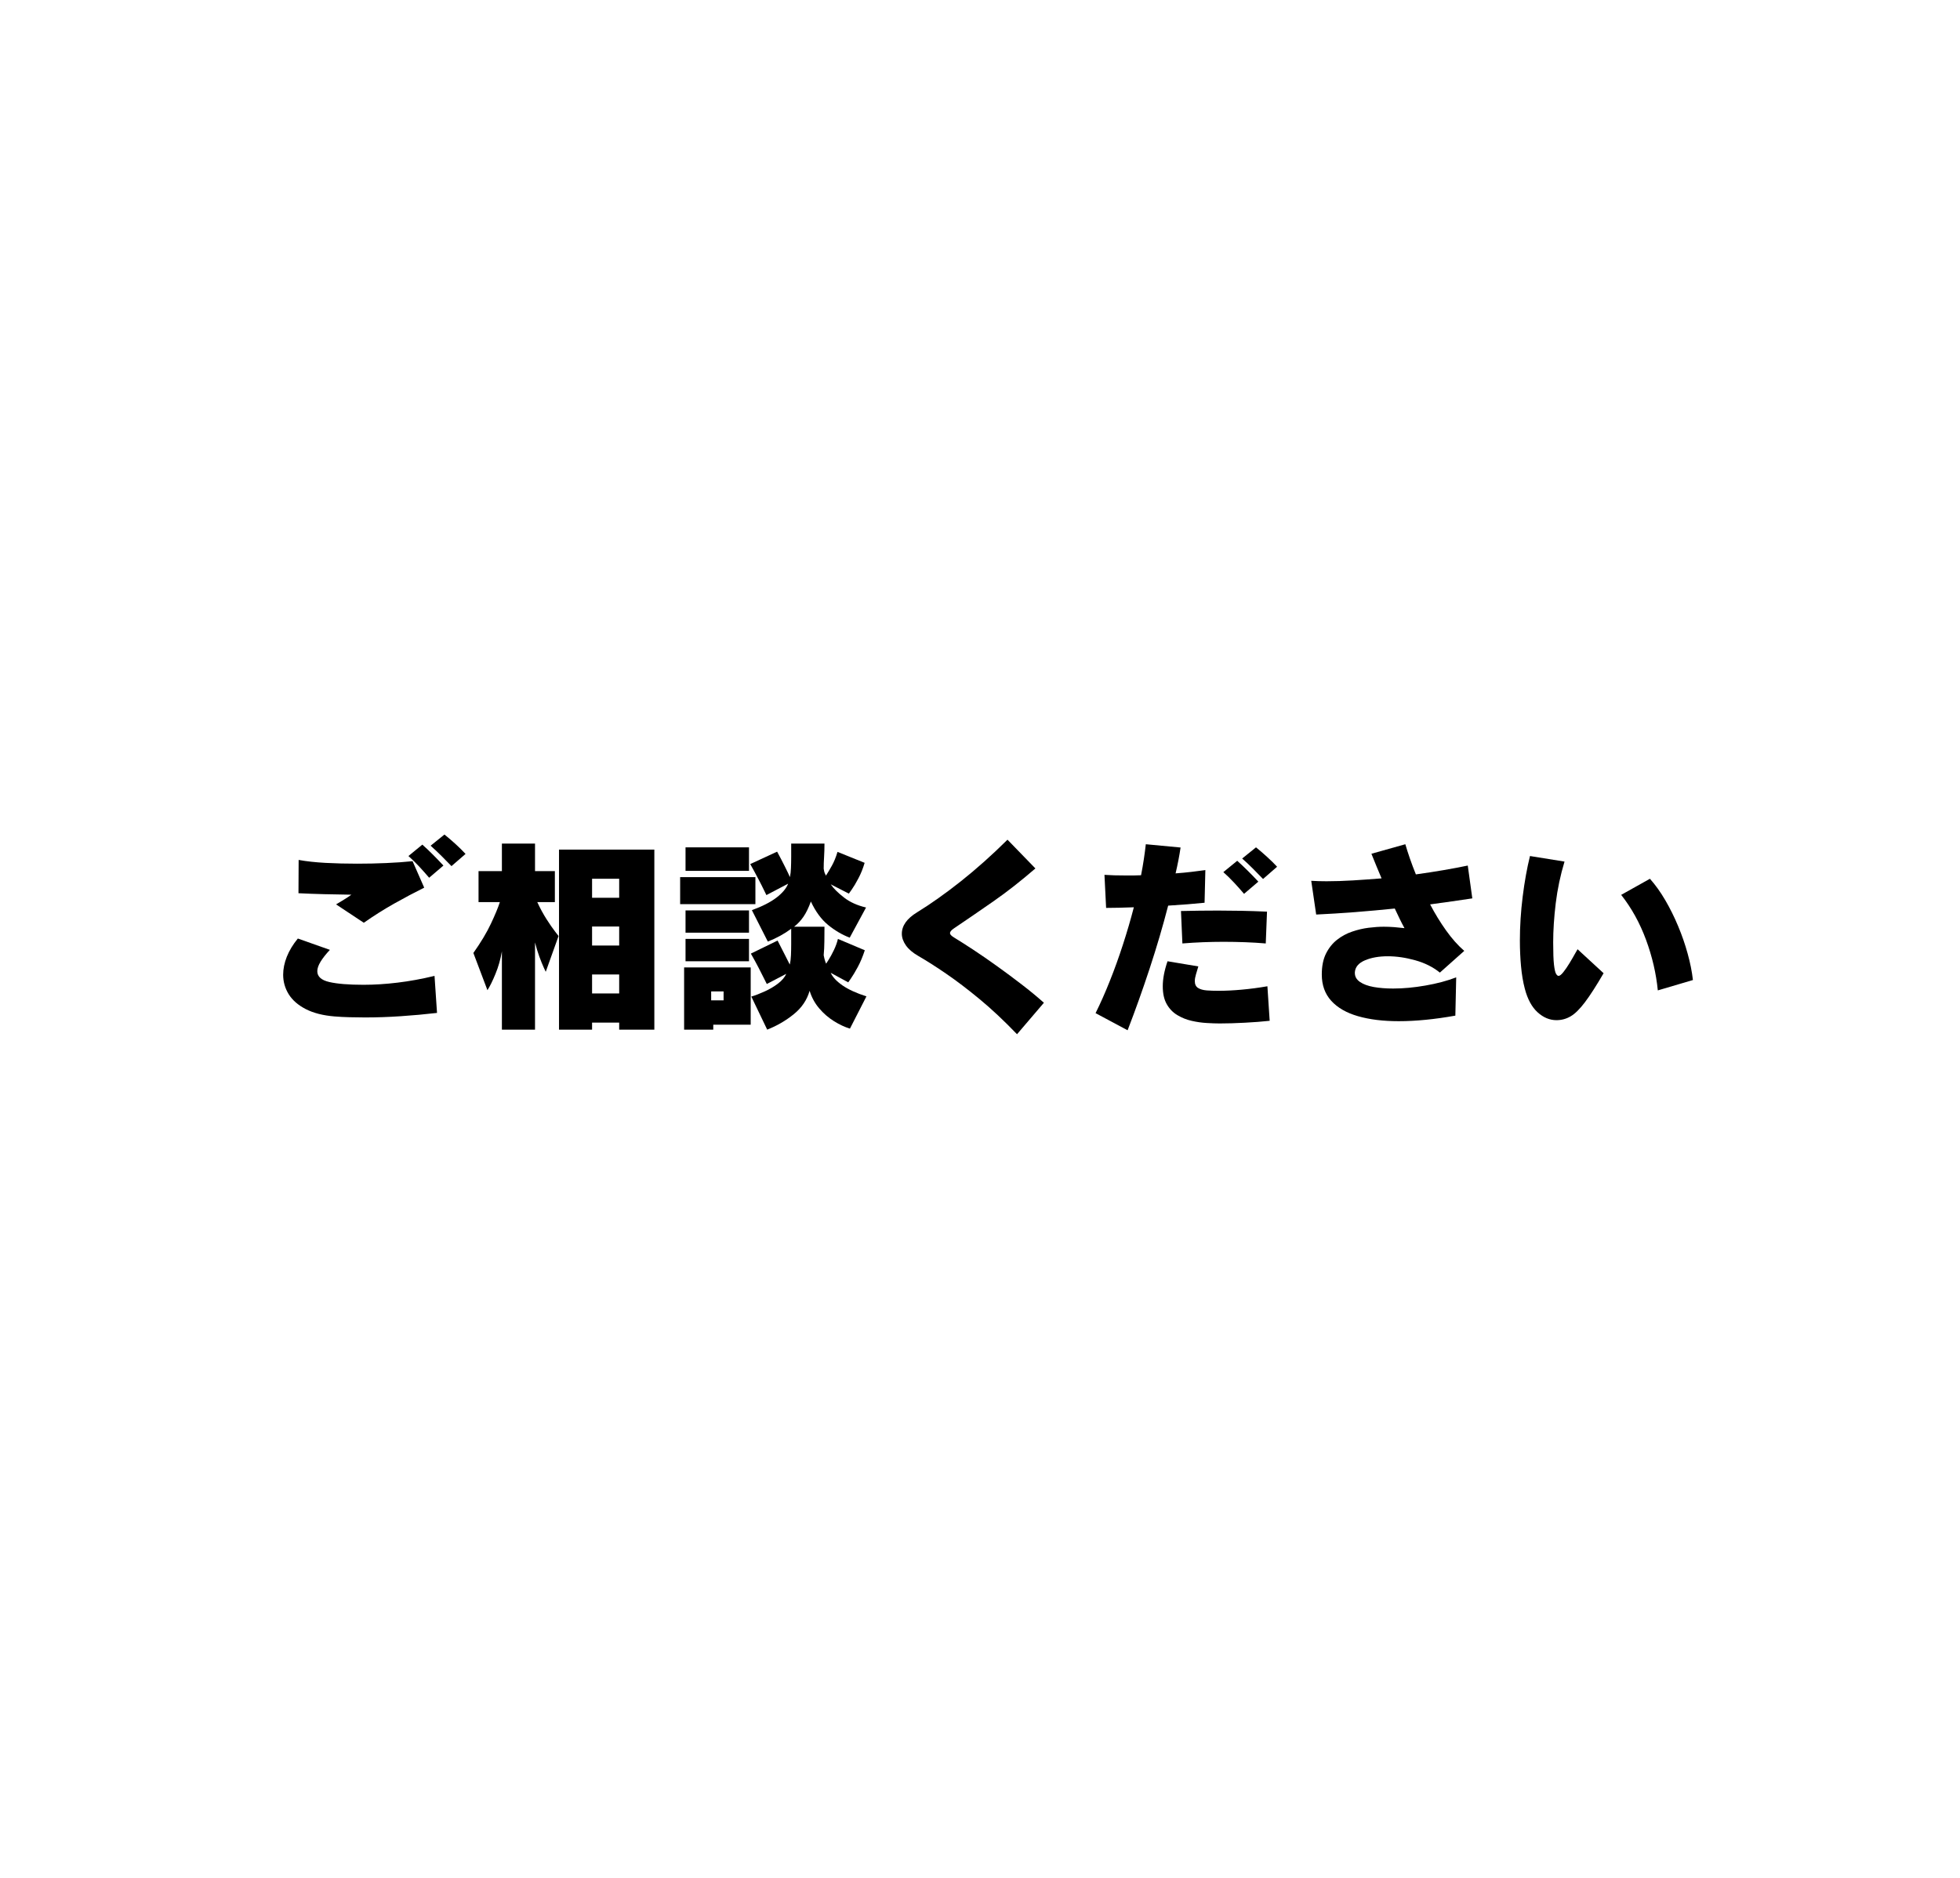 <svg xmlns="http://www.w3.org/2000/svg" xmlns:xlink="http://www.w3.org/1999/xlink" width="720" zoomAndPan="magnify" viewBox="0 0 540 517.5" height="690" preserveAspectRatio="xMidYMid meet" version="1.0"><defs><g/></defs><g fill="#000000" fill-opacity="1"><g transform="translate(70.607, 279.48)"><g><path d="M 57.656 -44.156 L 53.781 -40.797 C 52.945 -41.66 52.035 -42.586 51.047 -43.578 C 50.055 -44.566 49.051 -45.516 48.031 -46.422 L 51.844 -49.5 C 52.832 -48.707 53.848 -47.836 54.891 -46.891 C 55.93 -45.941 56.852 -45.031 57.656 -44.156 Z M 51.562 -40.953 L 47.625 -37.594 C 46.789 -38.582 45.879 -39.609 44.891 -40.672 C 43.898 -41.734 42.91 -42.703 41.922 -43.578 L 45.75 -46.719 C 46.738 -45.844 47.723 -44.91 48.703 -43.922 C 49.691 -42.93 50.645 -41.941 51.562 -40.953 Z M 29.625 -25.188 L 21.984 -30.25 C 22.672 -30.664 23.395 -31.102 24.156 -31.562 C 24.914 -32.02 25.598 -32.473 26.203 -32.922 C 23.773 -32.961 21.305 -33.008 18.797 -33.062 C 16.297 -33.125 13.906 -33.211 11.625 -33.328 L 11.672 -42.5 C 13.805 -42.113 16.273 -41.844 19.078 -41.688 C 21.891 -41.539 24.797 -41.469 27.797 -41.469 C 30.492 -41.469 33.16 -41.523 35.797 -41.641 C 38.441 -41.754 40.863 -41.926 43.062 -42.156 L 46.266 -34.859 C 43.598 -33.535 40.859 -32.082 38.047 -30.5 C 35.242 -28.926 32.438 -27.156 29.625 -25.188 Z M 49.109 -10.547 L 49.797 -0.344 C 46.484 0.039 43.164 0.344 39.844 0.562 C 36.52 0.789 33.227 0.906 29.969 0.906 C 28.52 0.906 27.094 0.883 25.688 0.844 C 24.281 0.812 22.895 0.738 21.531 0.625 C 18.383 0.363 15.754 -0.305 13.641 -1.391 C 11.535 -2.473 9.969 -3.836 8.938 -5.484 C 7.914 -7.141 7.406 -8.938 7.406 -10.875 C 7.406 -12.477 7.742 -14.133 8.422 -15.844 C 9.109 -17.551 10.117 -19.219 11.453 -20.844 L 20.281 -17.719 C 19.176 -16.539 18.32 -15.457 17.719 -14.469 C 17.113 -13.477 16.812 -12.602 16.812 -11.844 C 16.812 -10.363 17.91 -9.367 20.109 -8.859 C 22.316 -8.348 25.469 -8.094 29.562 -8.094 C 32.531 -8.094 35.656 -8.289 38.938 -8.688 C 42.219 -9.082 45.609 -9.703 49.109 -10.547 Z M 49.109 -10.547 "/></g></g></g><g fill="#000000" fill-opacity="1"><g transform="translate(127.575, 279.48)"><g><path d="M 19.828 4.266 L 10.703 4.266 L 10.703 -17.312 C 10.328 -15.113 9.738 -13.047 8.938 -11.109 C 8.145 -9.172 7.406 -7.672 6.719 -6.609 L 2.844 -16.859 C 4.938 -19.828 6.551 -22.523 7.688 -24.953 C 8.832 -27.379 9.648 -29.352 10.141 -30.875 L 4.266 -30.875 L 4.266 -39.422 L 10.703 -39.422 L 10.703 -47 L 19.828 -47 L 19.828 -39.422 L 25.297 -39.422 L 25.297 -30.875 L 20.453 -30.875 C 21.242 -29.164 22.094 -27.598 23 -26.172 C 23.914 -24.754 24.695 -23.625 25.344 -22.781 C 25.988 -21.945 26.312 -21.531 26.312 -21.531 L 22.781 -11.672 C 22.781 -11.672 22.598 -12.062 22.234 -12.844 C 21.879 -13.625 21.473 -14.629 21.016 -15.859 C 20.566 -17.098 20.172 -18.398 19.828 -19.766 Z M 52.703 4.266 L 43.016 4.266 L 43.016 2.328 L 35.547 2.328 L 35.547 4.266 L 26.438 4.266 L 26.438 -45.344 L 52.703 -45.344 Z M 43.016 -32.078 L 43.016 -37.312 L 35.547 -37.312 L 35.547 -32.078 Z M 43.016 -18.906 L 43.016 -24.156 L 35.547 -24.156 L 35.547 -18.906 Z M 43.016 -5.703 L 43.016 -10.938 L 35.547 -10.938 L 35.547 -5.703 Z M 43.016 -5.703 "/></g></g></g><g fill="#000000" fill-opacity="1"><g transform="translate(184.543, 279.48)"><g><path d="M 21.812 -39.484 L 4.328 -39.484 L 4.328 -45.969 L 21.812 -45.969 Z M 23.578 -30.312 L 2.844 -30.312 L 2.844 -37.766 L 23.578 -37.766 Z M 21.812 -22.453 L 4.328 -22.453 L 4.328 -28.594 L 21.812 -28.594 Z M 54.172 -4.906 L 49.625 3.984 C 48.219 3.566 46.754 2.883 45.234 1.938 C 43.711 0.988 42.352 -0.188 41.156 -1.594 C 39.957 -3 39.078 -4.613 38.516 -6.438 C 37.785 -3.895 36.328 -1.742 34.141 0.016 C 31.961 1.785 29.523 3.203 26.828 4.266 L 22.453 -4.844 C 23.586 -5.188 24.816 -5.66 26.141 -6.266 C 27.473 -6.867 28.691 -7.586 29.797 -8.422 C 30.898 -9.266 31.66 -10.16 32.078 -11.109 L 26.719 -8.312 C 26.719 -8.312 26.508 -8.727 26.094 -9.562 C 25.676 -10.406 25.133 -11.473 24.469 -12.766 C 23.801 -14.055 23.086 -15.363 22.328 -16.688 L 29.688 -20.281 C 30.406 -18.914 31.047 -17.66 31.609 -16.516 C 32.18 -15.379 32.66 -14.43 33.047 -13.672 C 33.234 -14.473 33.344 -15.328 33.375 -16.234 C 33.414 -17.148 33.438 -18.141 33.438 -19.203 L 33.438 -23.531 C 31.539 -22.125 29.395 -20.945 27 -20 L 22.609 -28.656 C 25.504 -29.719 27.766 -30.875 29.391 -32.125 C 31.023 -33.383 32.094 -34.66 32.594 -35.953 L 26.609 -32.812 C 26.609 -32.812 26.395 -33.25 25.969 -34.125 C 25.551 -35 25 -36.086 24.312 -37.391 C 23.633 -38.703 22.914 -40.023 22.156 -41.359 L 29.562 -44.781 C 30.363 -43.301 31.066 -41.953 31.672 -40.734 C 32.285 -39.516 32.758 -38.523 33.094 -37.766 C 33.25 -38.523 33.344 -39.367 33.375 -40.297 C 33.414 -41.234 33.438 -42.254 33.438 -43.359 L 33.438 -47 L 42.609 -47 C 42.609 -45.707 42.57 -44.488 42.5 -43.344 C 42.426 -42.207 42.391 -41.129 42.391 -40.109 C 42.391 -40.109 42.426 -39.906 42.5 -39.5 C 42.57 -39.102 42.742 -38.66 43.016 -38.172 C 43.504 -38.93 44.039 -39.832 44.625 -40.875 C 45.219 -41.914 45.742 -43.195 46.203 -44.719 L 53.672 -41.703 C 53.211 -40.141 52.641 -38.711 51.953 -37.422 C 51.273 -36.129 50.664 -35.102 50.125 -34.344 C 49.594 -33.594 49.328 -33.219 49.328 -33.219 L 44.328 -35.781 C 45.117 -34.633 46.332 -33.426 47.969 -32.156 C 49.602 -30.883 51.633 -29.961 54.062 -29.391 L 49.562 -21.078 C 47.469 -21.879 45.484 -23.047 43.609 -24.578 C 41.734 -26.117 40.148 -28.273 38.859 -31.047 C 38.242 -29.336 37.566 -27.941 36.828 -26.859 C 36.086 -25.773 35.223 -24.852 34.234 -24.094 L 42.609 -24.094 C 42.609 -22.688 42.598 -21.328 42.578 -20.016 C 42.566 -18.711 42.504 -17.453 42.391 -16.234 C 42.391 -16.234 42.453 -15.945 42.578 -15.375 C 42.711 -14.812 42.875 -14.32 43.062 -13.906 C 43.062 -13.906 43.289 -14.266 43.75 -14.984 C 44.207 -15.703 44.691 -16.594 45.203 -17.656 C 45.711 -18.719 46.082 -19.742 46.312 -20.734 L 53.719 -17.609 C 53.145 -15.859 52.5 -14.316 51.781 -12.984 C 51.062 -11.66 50.441 -10.625 49.922 -9.875 C 49.41 -9.133 49.156 -8.766 49.156 -8.766 L 44.328 -11.391 C 44.859 -10.211 45.945 -9.051 47.594 -7.906 C 49.25 -6.77 51.441 -5.77 54.172 -4.906 Z M 21.812 -14.578 L 4.328 -14.578 L 4.328 -20.734 L 21.812 -20.734 Z M 22.281 2.906 L 11.969 2.906 L 11.969 4.266 L 3.938 4.266 L 3.938 -12.875 L 22.281 -12.875 Z M 14.812 -3.812 L 14.812 -6.266 L 11.391 -6.266 L 11.391 -3.812 Z M 14.812 -3.812 "/></g></g></g><g fill="#000000" fill-opacity="1"><g transform="translate(241.512, 279.48)"><g><path d="M 46.094 -3.141 L 38.688 5.531 C 35.07 1.77 31.629 -1.457 28.359 -4.156 C 25.098 -6.852 22.051 -9.172 19.219 -11.109 C 16.395 -13.047 13.805 -14.695 11.453 -16.062 C 9.93 -16.938 8.801 -17.906 8.062 -18.969 C 7.32 -20.031 6.953 -21.094 6.953 -22.156 C 6.953 -24.395 8.359 -26.367 11.172 -28.078 C 15.004 -30.441 19.035 -33.301 23.266 -36.656 C 27.504 -40.02 31.77 -43.828 36.062 -48.078 L 43.75 -40.156 C 39.758 -36.707 35.895 -33.68 32.156 -31.078 C 28.414 -28.473 24.801 -25.992 21.312 -23.641 C 20.582 -23.148 20.219 -22.711 20.219 -22.328 C 20.219 -21.984 20.582 -21.586 21.312 -21.141 C 22.82 -20.223 24.613 -19.082 26.688 -17.719 C 28.758 -16.352 30.93 -14.852 33.203 -13.219 C 35.484 -11.582 37.734 -9.91 39.953 -8.203 C 42.18 -6.492 44.227 -4.805 46.094 -3.141 Z M 46.094 -3.141 "/></g></g></g><g fill="#000000" fill-opacity="1"><g transform="translate(298.48, 279.48)"><g><path d="M 53.375 -40.625 L 49.5 -37.25 C 48.664 -38.125 47.754 -39.055 46.766 -40.047 C 45.785 -41.035 44.781 -41.984 43.75 -42.891 L 47.562 -45.969 C 48.551 -45.176 49.566 -44.301 50.609 -43.344 C 51.66 -42.395 52.582 -41.488 53.375 -40.625 Z M 48.203 -36.516 L 44.266 -33.156 C 43.43 -34.145 42.52 -35.172 41.531 -36.234 C 40.539 -37.297 39.551 -38.266 38.562 -39.141 L 42.391 -42.266 C 43.367 -41.391 44.352 -40.457 45.344 -39.469 C 46.332 -38.488 47.285 -37.504 48.203 -36.516 Z M 50.594 -28.25 L 50.25 -19.484 C 48.426 -19.641 46.535 -19.754 44.578 -19.828 C 42.617 -19.898 40.633 -19.938 38.625 -19.938 C 36.758 -19.938 34.879 -19.898 32.984 -19.828 C 31.086 -19.754 29.188 -19.641 27.281 -19.484 L 26.891 -28.422 C 28.641 -28.461 30.348 -28.492 32.016 -28.516 C 33.68 -28.535 35.375 -28.547 37.094 -28.547 C 39.176 -28.547 41.316 -28.523 43.516 -28.484 C 45.723 -28.441 48.082 -28.363 50.594 -28.25 Z M 12.188 4.438 L 3.359 -0.281 C 4.723 -3.02 6.039 -5.992 7.312 -9.203 C 8.594 -12.41 9.789 -15.738 10.906 -19.188 C 12.031 -22.645 13.031 -26.066 13.906 -29.453 C 12.5 -29.41 11.141 -29.367 9.828 -29.328 C 8.516 -29.297 7.328 -29.281 6.266 -29.281 L 5.812 -38.391 C 7.406 -38.273 9.414 -38.219 11.844 -38.219 C 12.488 -38.219 13.145 -38.219 13.812 -38.219 C 14.477 -38.219 15.172 -38.238 15.891 -38.281 C 16.191 -39.801 16.445 -41.27 16.656 -42.688 C 16.875 -44.113 17.055 -45.492 17.203 -46.828 L 26.781 -45.922 C 26.438 -43.598 25.977 -41.223 25.406 -38.797 C 26.969 -38.91 28.445 -39.051 29.844 -39.219 C 31.25 -39.395 32.504 -39.555 33.609 -39.703 L 33.391 -30.703 C 31.984 -30.555 30.426 -30.414 28.719 -30.281 C 27.008 -30.145 25.223 -30.02 23.359 -29.906 C 21.91 -24.289 20.219 -18.535 18.281 -12.641 C 16.344 -6.754 14.312 -1.062 12.188 4.438 Z M 50.703 -7.688 L 51.328 1.828 C 49.242 2.055 46.957 2.234 44.469 2.359 C 41.977 2.492 39.672 2.562 37.547 2.562 C 36.555 2.562 35.375 2.52 34 2.438 C 32.633 2.363 31.25 2.164 29.844 1.844 C 28.445 1.531 27.141 1.008 25.922 0.281 C 24.703 -0.438 23.723 -1.441 22.984 -2.734 C 22.242 -4.023 21.875 -5.676 21.875 -7.688 C 21.875 -9.738 22.312 -12.035 23.188 -14.578 L 31.672 -13.156 C 31.441 -12.395 31.223 -11.66 31.016 -10.953 C 30.805 -10.254 30.703 -9.641 30.703 -9.109 C 30.703 -8.242 30.992 -7.617 31.578 -7.234 C 32.172 -6.859 32.961 -6.629 33.953 -6.547 C 34.941 -6.473 36.039 -6.438 37.25 -6.438 C 39.156 -6.438 41.273 -6.539 43.609 -6.75 C 45.941 -6.957 48.305 -7.27 50.703 -7.688 Z M 50.703 -7.688 "/></g></g></g><g fill="#000000" fill-opacity="1"><g transform="translate(355.448, 279.48)"><g><path d="M 45.75 -10.141 L 45.516 0.406 C 39.816 1.426 34.613 1.938 29.906 1.938 C 25.613 1.938 21.879 1.477 18.703 0.562 C 15.535 -0.344 13.078 -1.754 11.328 -3.672 C 9.586 -5.586 8.719 -8.008 8.719 -10.938 C 8.719 -13.219 9.102 -15.133 9.875 -16.688 C 10.656 -18.25 11.672 -19.52 12.922 -20.5 C 14.18 -21.488 15.57 -22.238 17.094 -22.75 C 18.613 -23.27 20.129 -23.625 21.641 -23.812 C 23.16 -24 24.551 -24.094 25.812 -24.094 C 26.758 -24.094 27.707 -24.055 28.656 -23.984 C 29.602 -23.91 30.551 -23.816 31.5 -23.703 C 31.039 -24.535 30.594 -25.406 30.156 -26.312 C 29.727 -27.227 29.285 -28.16 28.828 -29.109 C 25.141 -28.734 21.453 -28.398 17.766 -28.109 C 14.086 -27.828 10.555 -27.609 7.172 -27.453 L 5.812 -36.75 C 6.457 -36.707 7.141 -36.676 7.859 -36.656 C 8.578 -36.633 9.301 -36.625 10.031 -36.625 C 12.301 -36.625 14.727 -36.703 17.312 -36.859 C 19.895 -37.016 22.52 -37.203 25.188 -37.422 C 24.727 -38.492 24.27 -39.586 23.812 -40.703 C 23.352 -41.828 22.879 -42.992 22.391 -44.203 L 31.734 -46.828 C 32.078 -45.648 32.492 -44.348 32.984 -42.922 C 33.473 -41.504 34.023 -40.035 34.641 -38.516 C 37.336 -38.891 39.898 -39.285 42.328 -39.703 C 44.754 -40.117 46.957 -40.535 48.938 -40.953 L 50.188 -31.906 C 48.363 -31.633 46.484 -31.359 44.547 -31.078 C 42.609 -30.797 40.613 -30.52 38.562 -30.25 C 39.895 -27.707 41.359 -25.316 42.953 -23.078 C 44.547 -20.836 46.219 -18.957 47.969 -17.438 L 41.25 -11.453 C 39.383 -12.973 37.129 -14.102 34.484 -14.844 C 31.848 -15.582 29.316 -15.953 26.891 -15.953 C 24.461 -15.953 22.375 -15.582 20.625 -14.844 C 18.875 -14.102 17.941 -13.008 17.828 -11.562 L 17.828 -11.344 C 17.828 -10.352 18.289 -9.535 19.219 -8.891 C 20.156 -8.242 21.422 -7.773 23.016 -7.484 C 24.609 -7.203 26.395 -7.062 28.375 -7.062 C 31.188 -7.062 34.164 -7.336 37.312 -7.891 C 40.469 -8.441 43.281 -9.191 45.75 -10.141 Z M 45.75 -10.141 "/></g></g></g><g fill="#000000" fill-opacity="1"><g transform="translate(412.417, 279.48)"><g><path d="M 54 -9.406 L 44.328 -6.547 C 43.867 -11.223 42.785 -15.875 41.078 -20.5 C 39.367 -25.133 37.086 -29.258 34.234 -32.875 L 42.156 -37.312 C 43.676 -35.602 45.086 -33.629 46.391 -31.391 C 47.703 -29.148 48.879 -26.773 49.922 -24.266 C 50.973 -21.766 51.848 -19.238 52.547 -16.688 C 53.254 -14.145 53.738 -11.719 54 -9.406 Z M 22.219 -17.891 L 29.391 -11.281 C 27.379 -7.82 25.66 -5.148 24.234 -3.266 C 22.816 -1.391 21.508 -0.102 20.312 0.594 C 19.113 1.301 17.812 1.656 16.406 1.656 C 14.539 1.656 12.812 0.938 11.219 -0.5 C 9.625 -1.945 8.445 -4.113 7.688 -7 C 7.195 -8.863 6.848 -10.938 6.641 -13.219 C 6.43 -15.5 6.328 -17.852 6.328 -20.281 C 6.328 -24.227 6.582 -28.254 7.094 -32.359 C 7.602 -36.461 8.273 -40.203 9.109 -43.578 L 18.625 -42.047 C 17.488 -38.285 16.68 -34.457 16.203 -30.562 C 15.734 -26.664 15.5 -23.066 15.5 -19.766 C 15.5 -16.992 15.57 -14.953 15.719 -13.641 C 15.875 -12.328 16.066 -11.484 16.297 -11.109 C 16.523 -10.734 16.754 -10.547 16.984 -10.547 C 17.316 -10.547 17.758 -10.895 18.312 -11.594 C 18.863 -12.289 19.422 -13.102 19.984 -14.031 C 20.555 -14.969 21.051 -15.816 21.469 -16.578 C 21.895 -17.336 22.145 -17.773 22.219 -17.891 Z M 22.219 -17.891 "/></g></g></g></svg>